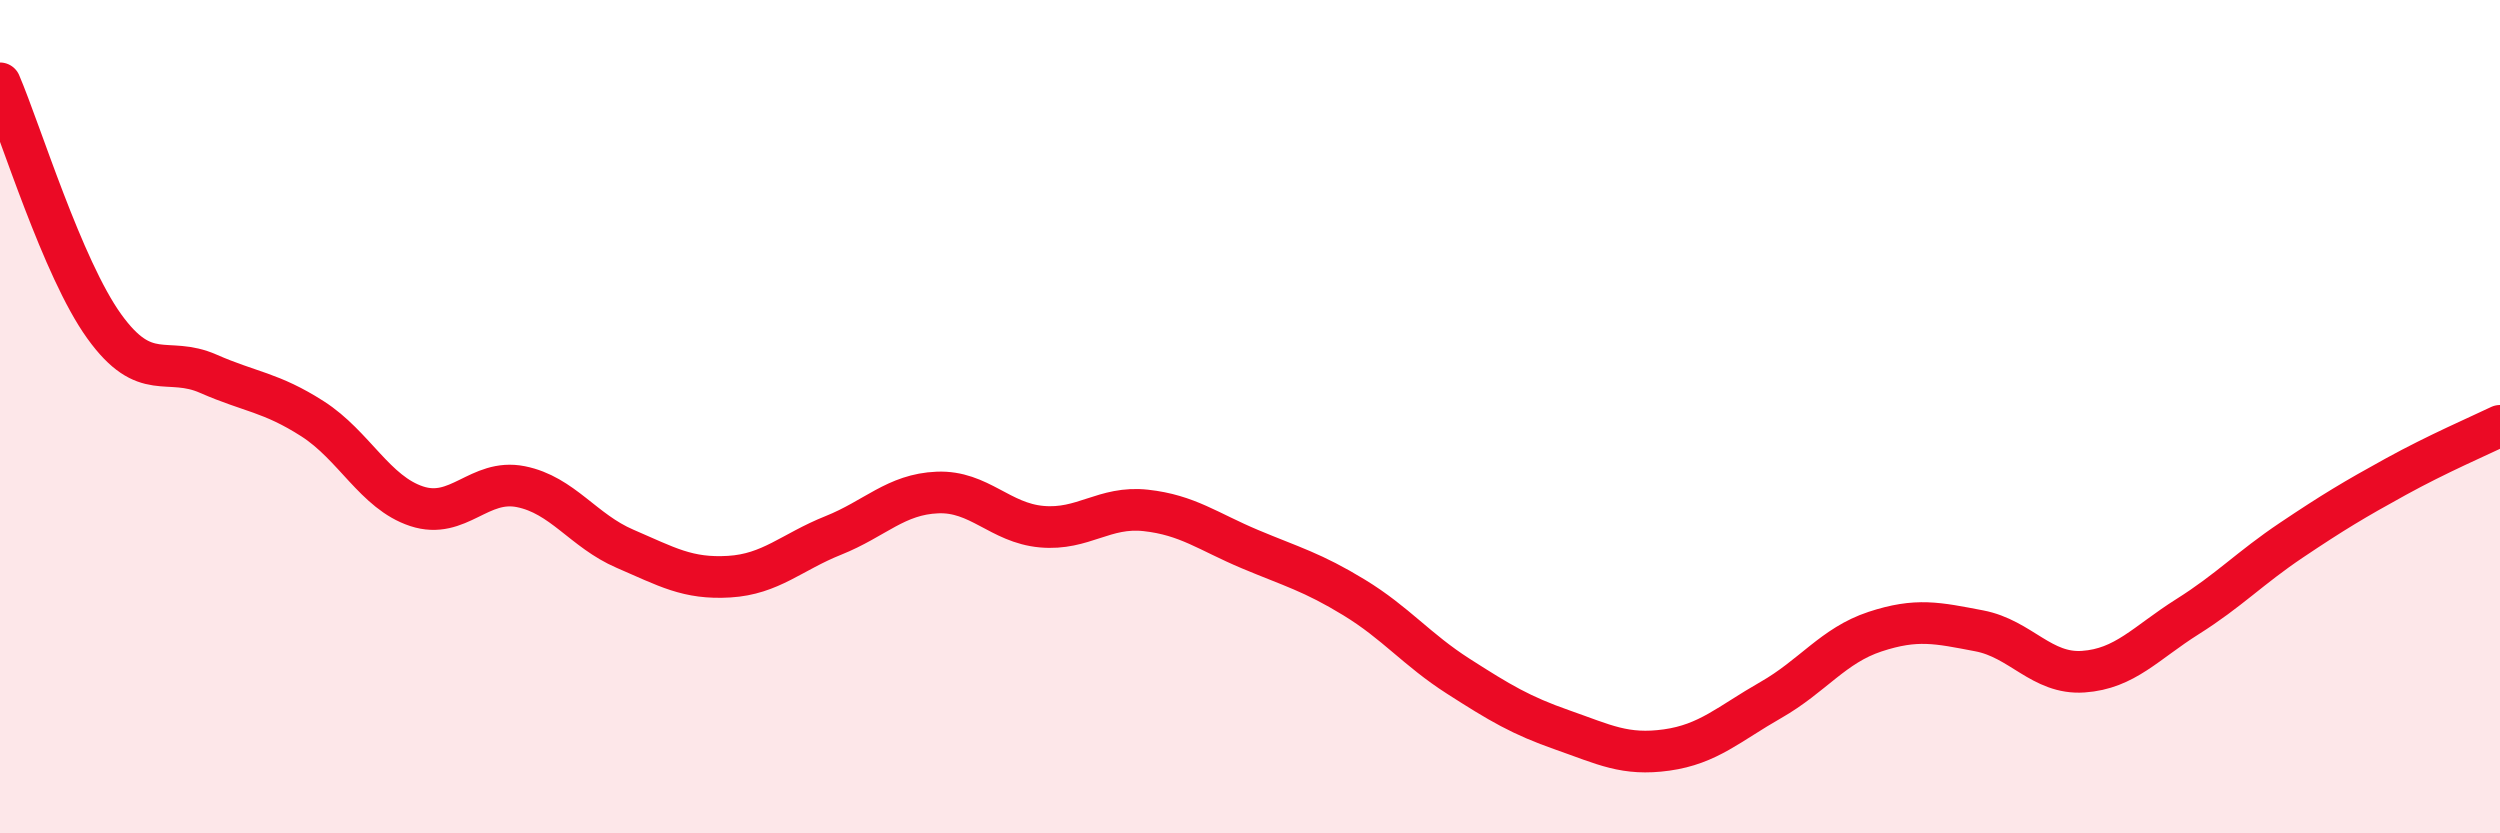 
    <svg width="60" height="20" viewBox="0 0 60 20" xmlns="http://www.w3.org/2000/svg">
      <path
        d="M 0,2 C 0.5,3.17 1.5,6.44 2.5,7.83 C 3.5,9.22 4,8.53 5,8.97 C 6,9.41 6.5,9.41 7.5,10.05 C 8.5,10.69 9,11.82 10,12.15 C 11,12.48 11.5,11.48 12.5,11.68 C 13.5,11.88 14,12.74 15,13.17 C 16,13.6 16.5,13.9 17.5,13.84 C 18.5,13.78 19,13.25 20,12.85 C 21,12.45 21.5,11.86 22.5,11.82 C 23.5,11.78 24,12.55 25,12.64 C 26,12.73 26.5,12.14 27.5,12.25 C 28.5,12.36 29,12.76 30,13.18 C 31,13.6 31.5,13.73 32.5,14.34 C 33.5,14.95 34,15.59 35,16.23 C 36,16.87 36.5,17.17 37.5,17.52 C 38.5,17.87 39,18.14 40,18 C 41,17.86 41.5,17.37 42.5,16.8 C 43.5,16.23 44,15.49 45,15.16 C 46,14.83 46.5,14.95 47.5,15.14 C 48.5,15.33 49,16.19 50,16.12 C 51,16.05 51.5,15.43 52.5,14.8 C 53.5,14.17 54,13.63 55,12.96 C 56,12.29 56.5,11.99 57.5,11.44 C 58.5,10.89 59.5,10.46 60,10.22L60 20L0 20Z"
        fill="#EB0A25"
        opacity="0.1"
        stroke-linecap="round"
        stroke-linejoin="round"
      />
      <path
        d="M 0,2 C 0.5,3.17 1.5,6.44 2.5,7.83 C 3.5,9.22 4,8.53 5,8.97 C 6,9.41 6.5,9.41 7.5,10.05 C 8.5,10.69 9,11.82 10,12.15 C 11,12.48 11.5,11.48 12.5,11.68 C 13.5,11.88 14,12.74 15,13.17 C 16,13.6 16.5,13.9 17.5,13.84 C 18.5,13.78 19,13.25 20,12.85 C 21,12.45 21.5,11.86 22.5,11.82 C 23.5,11.78 24,12.55 25,12.64 C 26,12.73 26.5,12.14 27.5,12.25 C 28.5,12.36 29,12.76 30,13.18 C 31,13.6 31.5,13.73 32.5,14.34 C 33.5,14.95 34,15.59 35,16.23 C 36,16.87 36.5,17.17 37.5,17.52 C 38.5,17.87 39,18.14 40,18 C 41,17.86 41.5,17.37 42.5,16.8 C 43.5,16.23 44,15.49 45,15.16 C 46,14.83 46.5,14.95 47.5,15.14 C 48.5,15.33 49,16.19 50,16.12 C 51,16.05 51.5,15.43 52.5,14.8 C 53.5,14.17 54,13.63 55,12.96 C 56,12.29 56.5,11.99 57.5,11.44 C 58.5,10.89 59.5,10.46 60,10.22"
        stroke="#EB0A25"
        stroke-width="1"
        fill="none"
        stroke-linecap="round"
        stroke-linejoin="round"
      />
    </svg>
  